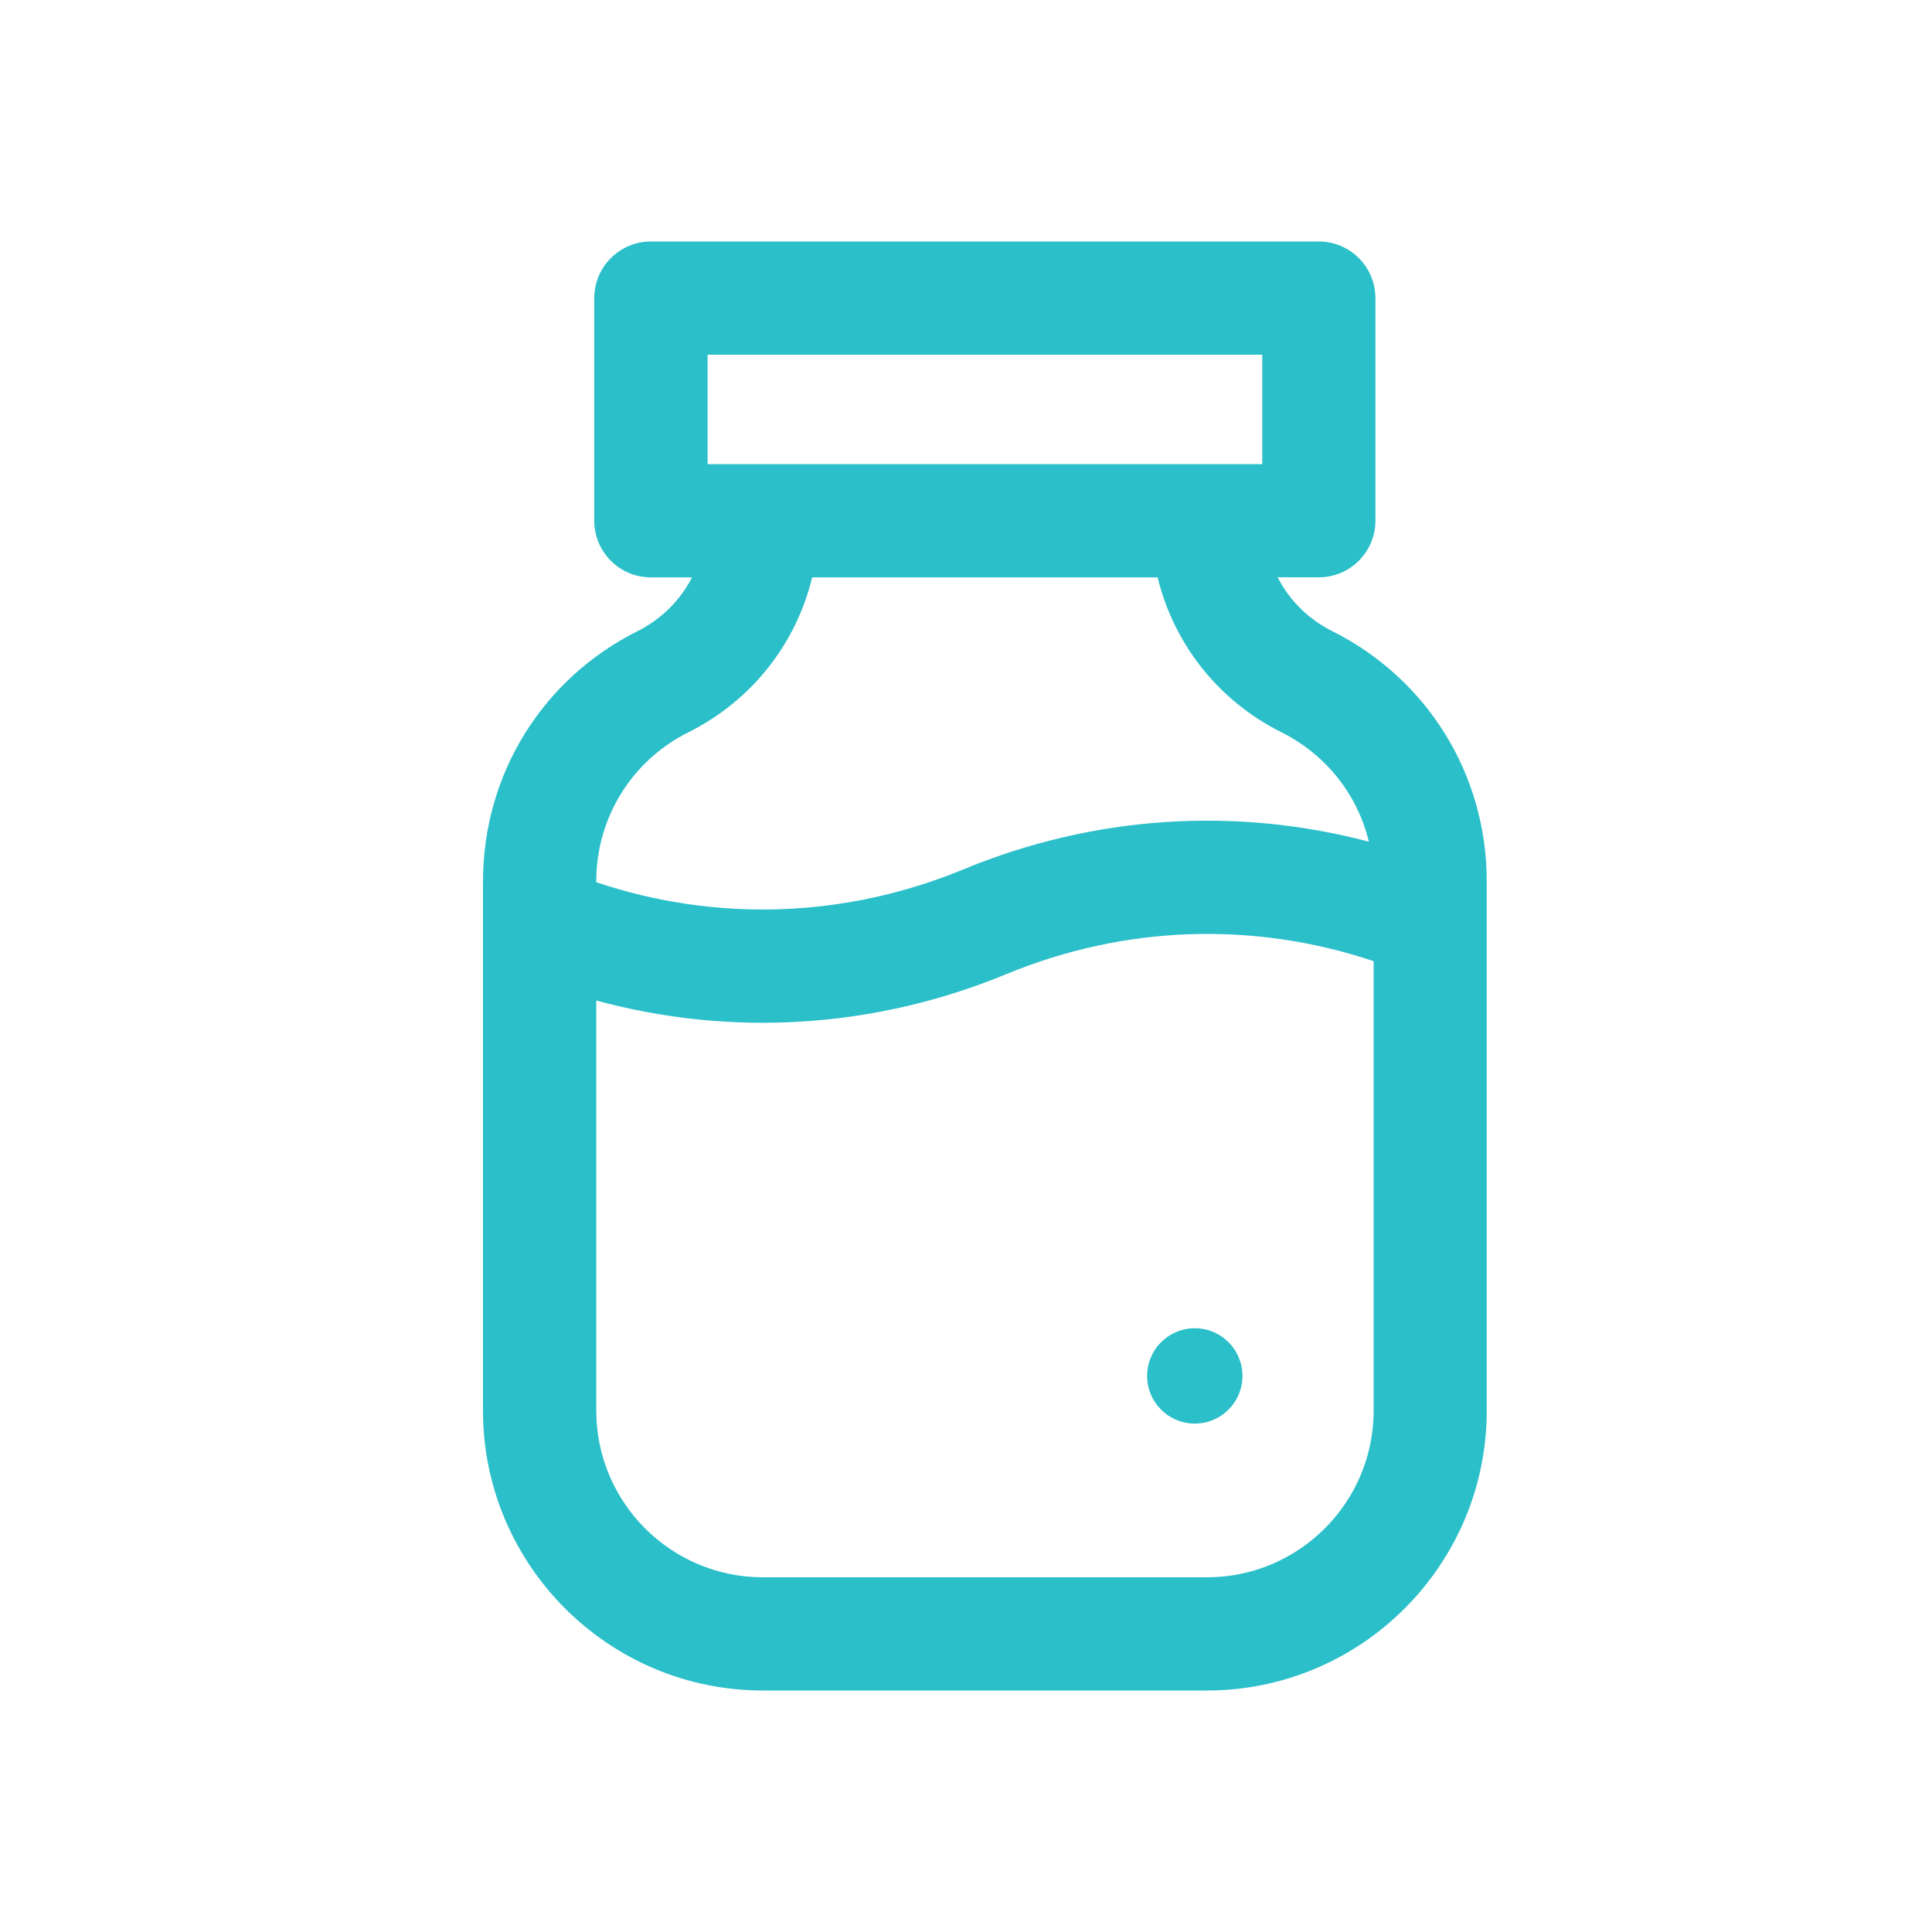 <?xml version="1.0" encoding="utf-8"?>
<svg xmlns="http://www.w3.org/2000/svg" width="32" height="32" viewBox="0 0 32 32">
    <g fill="none" fill-rule="evenodd">
        <g fill="#2ABFC9">
            <path d="M24.625 14.598c0-1.767-.982-3.356-2.562-4.146-.397-.199-.708-.512-.901-.89h.682c.518 0 .937-.42.937-.937V4.937c0-.517-.42-.937-.937-.937H10.78c-.517 0-.937.42-.937.938v3.687c0 .518.42.938.937.938h.682c-.193.377-.504.69-.901.89C8.982 11.242 8 12.83 8 14.597v8.767C8 25.921 10.08 28 12.635 28h7.355c2.556 0 4.635-2.08 4.635-4.635v-8.767zM11.72 7.688h9.187V5.875H11.72v1.813zm-.318 4.441c1.048-.524 1.783-1.464 2.05-2.566h5.722c.268 1.102 1.003 2.042 2.051 2.566.74.37 1.26 1.034 1.448 1.812-2.22-.585-4.56-.433-6.717.459-1.956.808-4.092.879-6.08.213v-.015c0-1.053.585-1.998 1.526-2.469zm8.59 13.996h-7.356c-1.522 0-2.76-1.238-2.76-2.76v-6.793c2.253.611 4.619.46 6.796-.439 1.956-.808 4.092-.879 6.08-.213v7.445c0 1.522-1.239 2.76-2.76 2.76z"/>
            <path d="M20.579 22.79c0 .436-.353.789-.79.789-.436 0-.789-.353-.789-.79 0-.436.353-.789.79-.789.436 0 .789.353.789.79z"/>
        </g>
    </g>
</svg>
